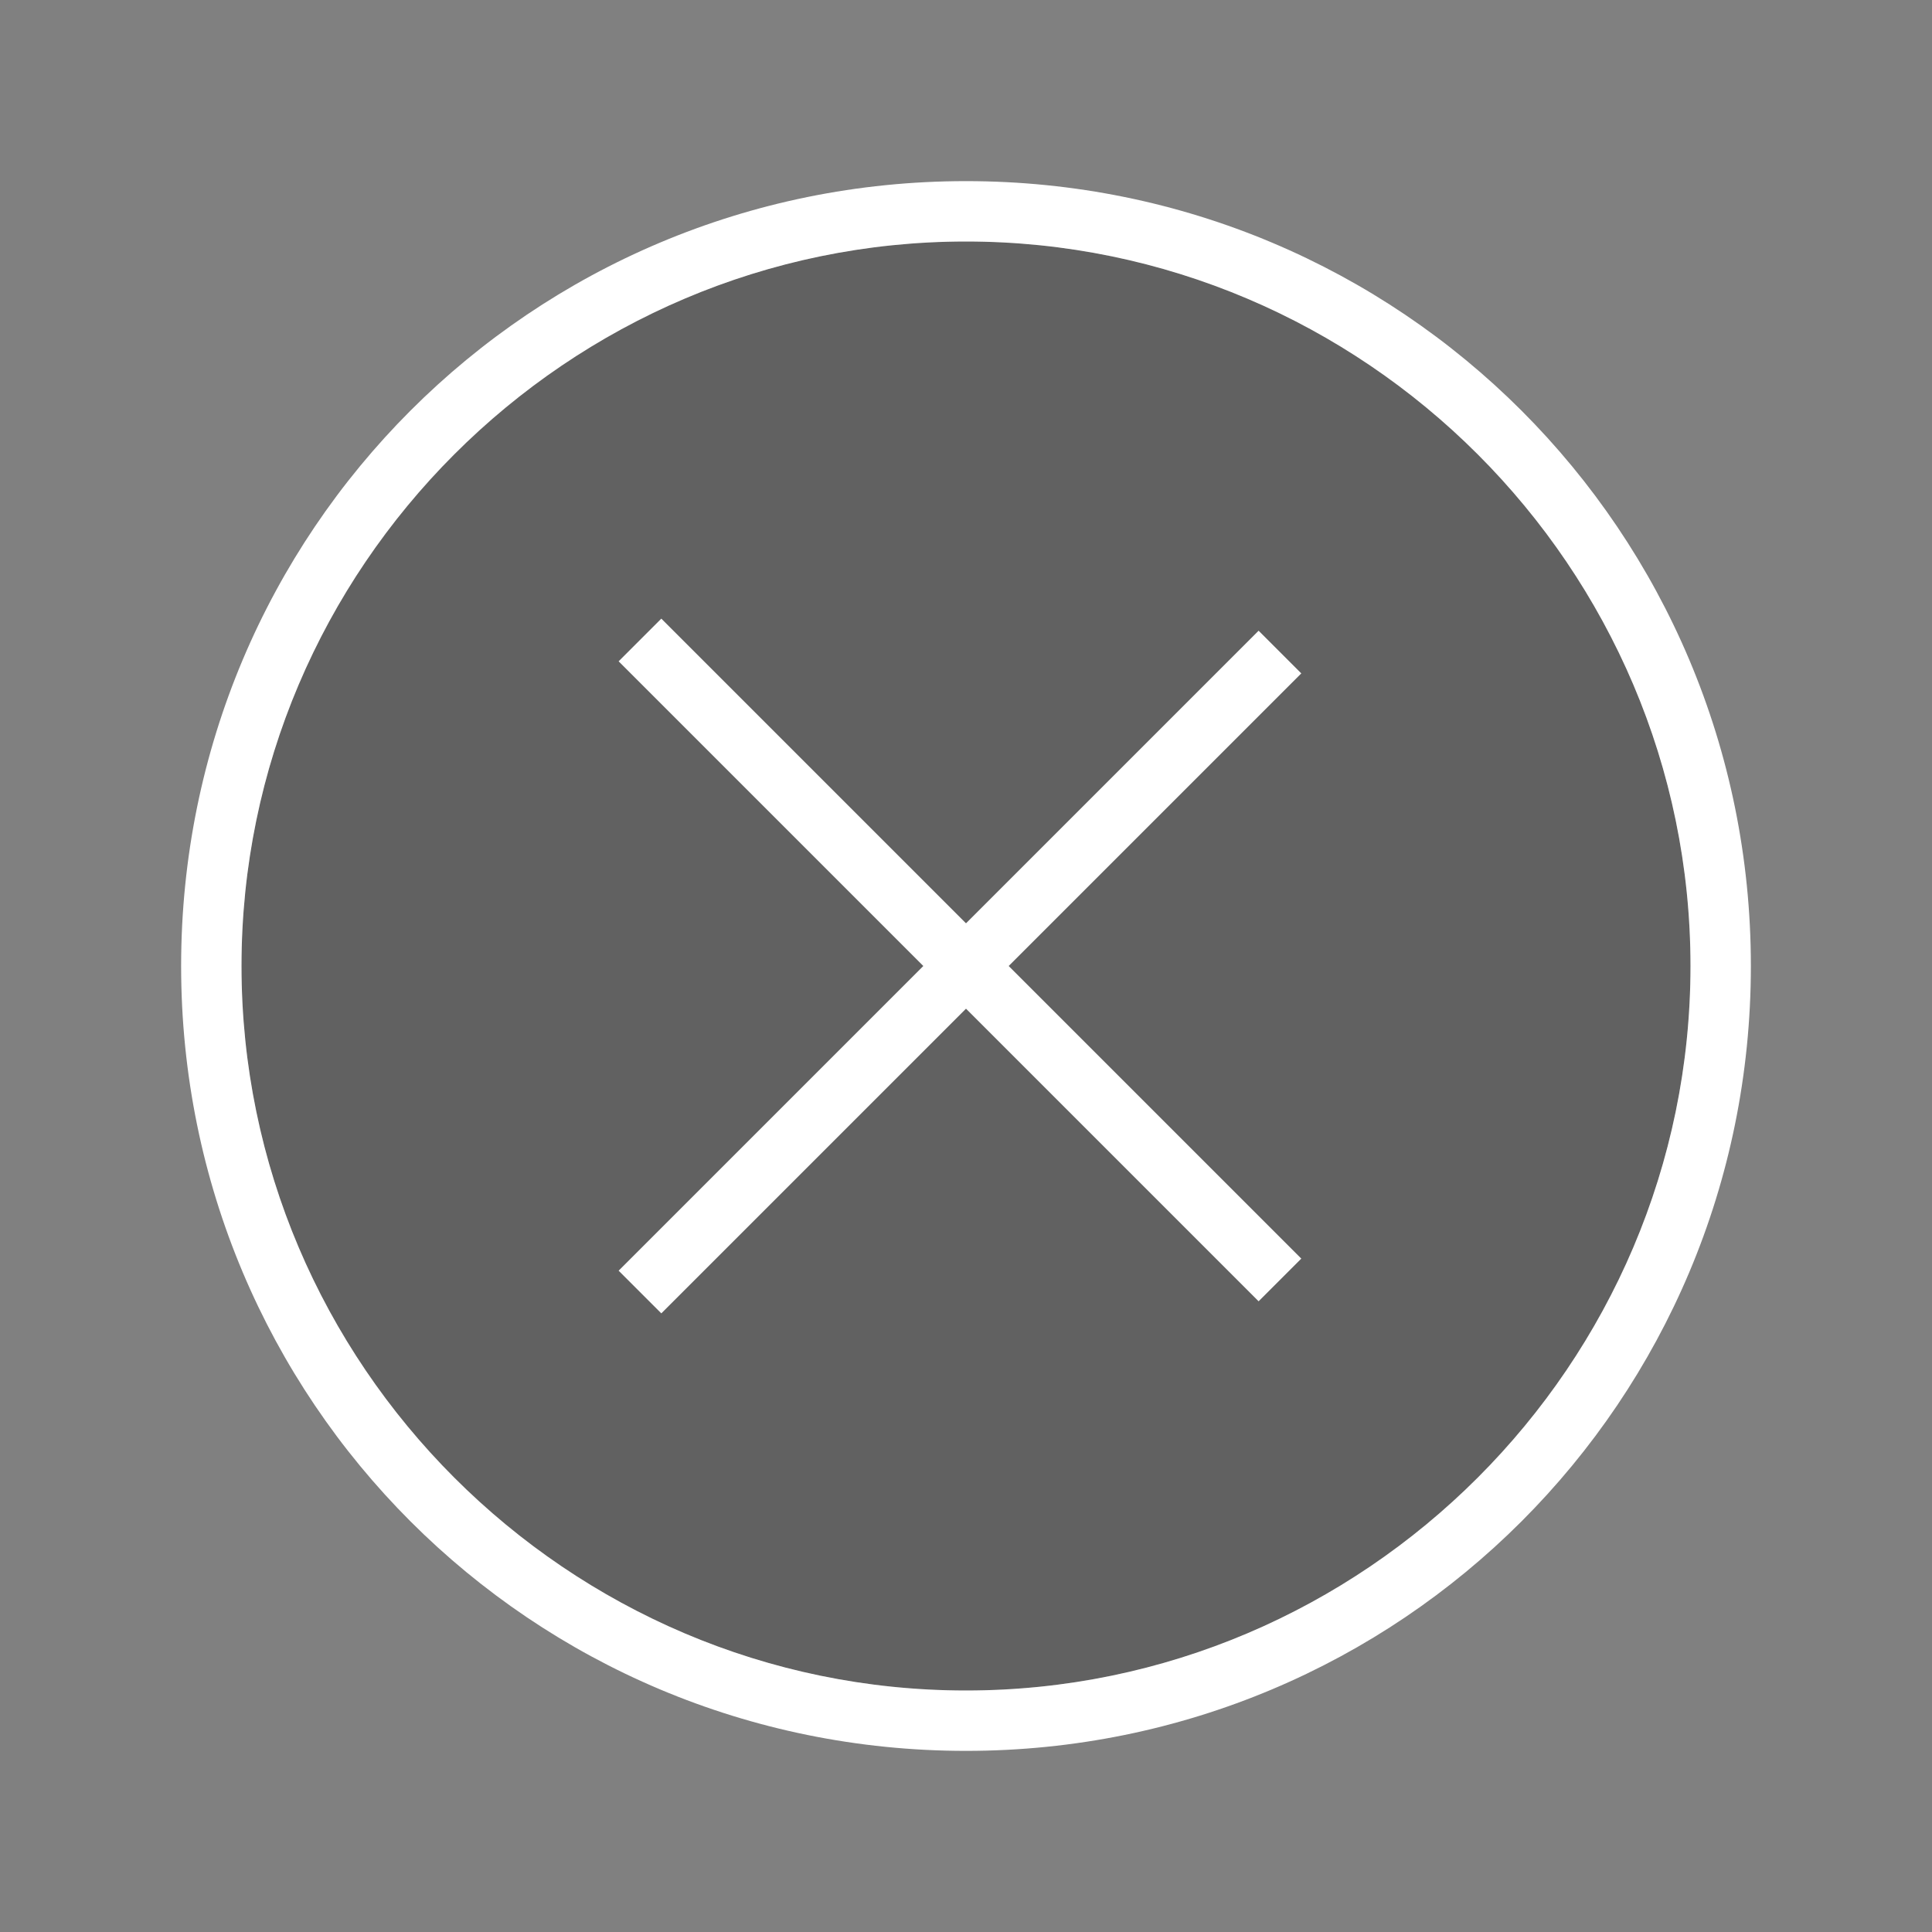 <?xml version="1.0" encoding="utf-8"?>
<!-- Generator: Adobe Illustrator 19.0.0, SVG Export Plug-In . SVG Version: 6.00 Build 0)  -->
<svg version="1.1" id="Layer_1" xmlns="http://www.w3.org/2000/svg" xmlns:xlink="http://www.w3.org/1999/xlink" x="0px" y="0px"
	 viewBox="0 0 16 16" style="enable-background:new 0 0 16 16;" xml:space="preserve">
<rect x="0" y="0" width="16" height="16" fill="#808080" stroke="none"/>
<style type="text/css">
	.st0{opacity:0.24;}
	.st1{fill:#FFFFFF;}
	.st2{fill:none;stroke:#FFFFFF;stroke-width:0.5;stroke-miterlimit:10;}
</style>
<circle id="XMLID_24_" class="st0" cx="8" cy="8" r="6"/>
<path id="XMLID_21_" class="st1" d="M8,2c3.3,0,6,2.7,6,6s-2.7,6-6,6s-6-2.7-6-6S4.7,2,8,2 M8,1.5C4.4,1.5,1.5,4.4,1.5,8
	s2.9,6.5,6.5,6.5s6.5-2.9,6.5-6.5S11.6,1.5,8,1.5L8,1.5z"/>
<path id="XMLID_27_" class="st2" d="M5.3,10.7l5.3-5.3 M5.3,5.3l5.3,5.3"/>
</svg>
